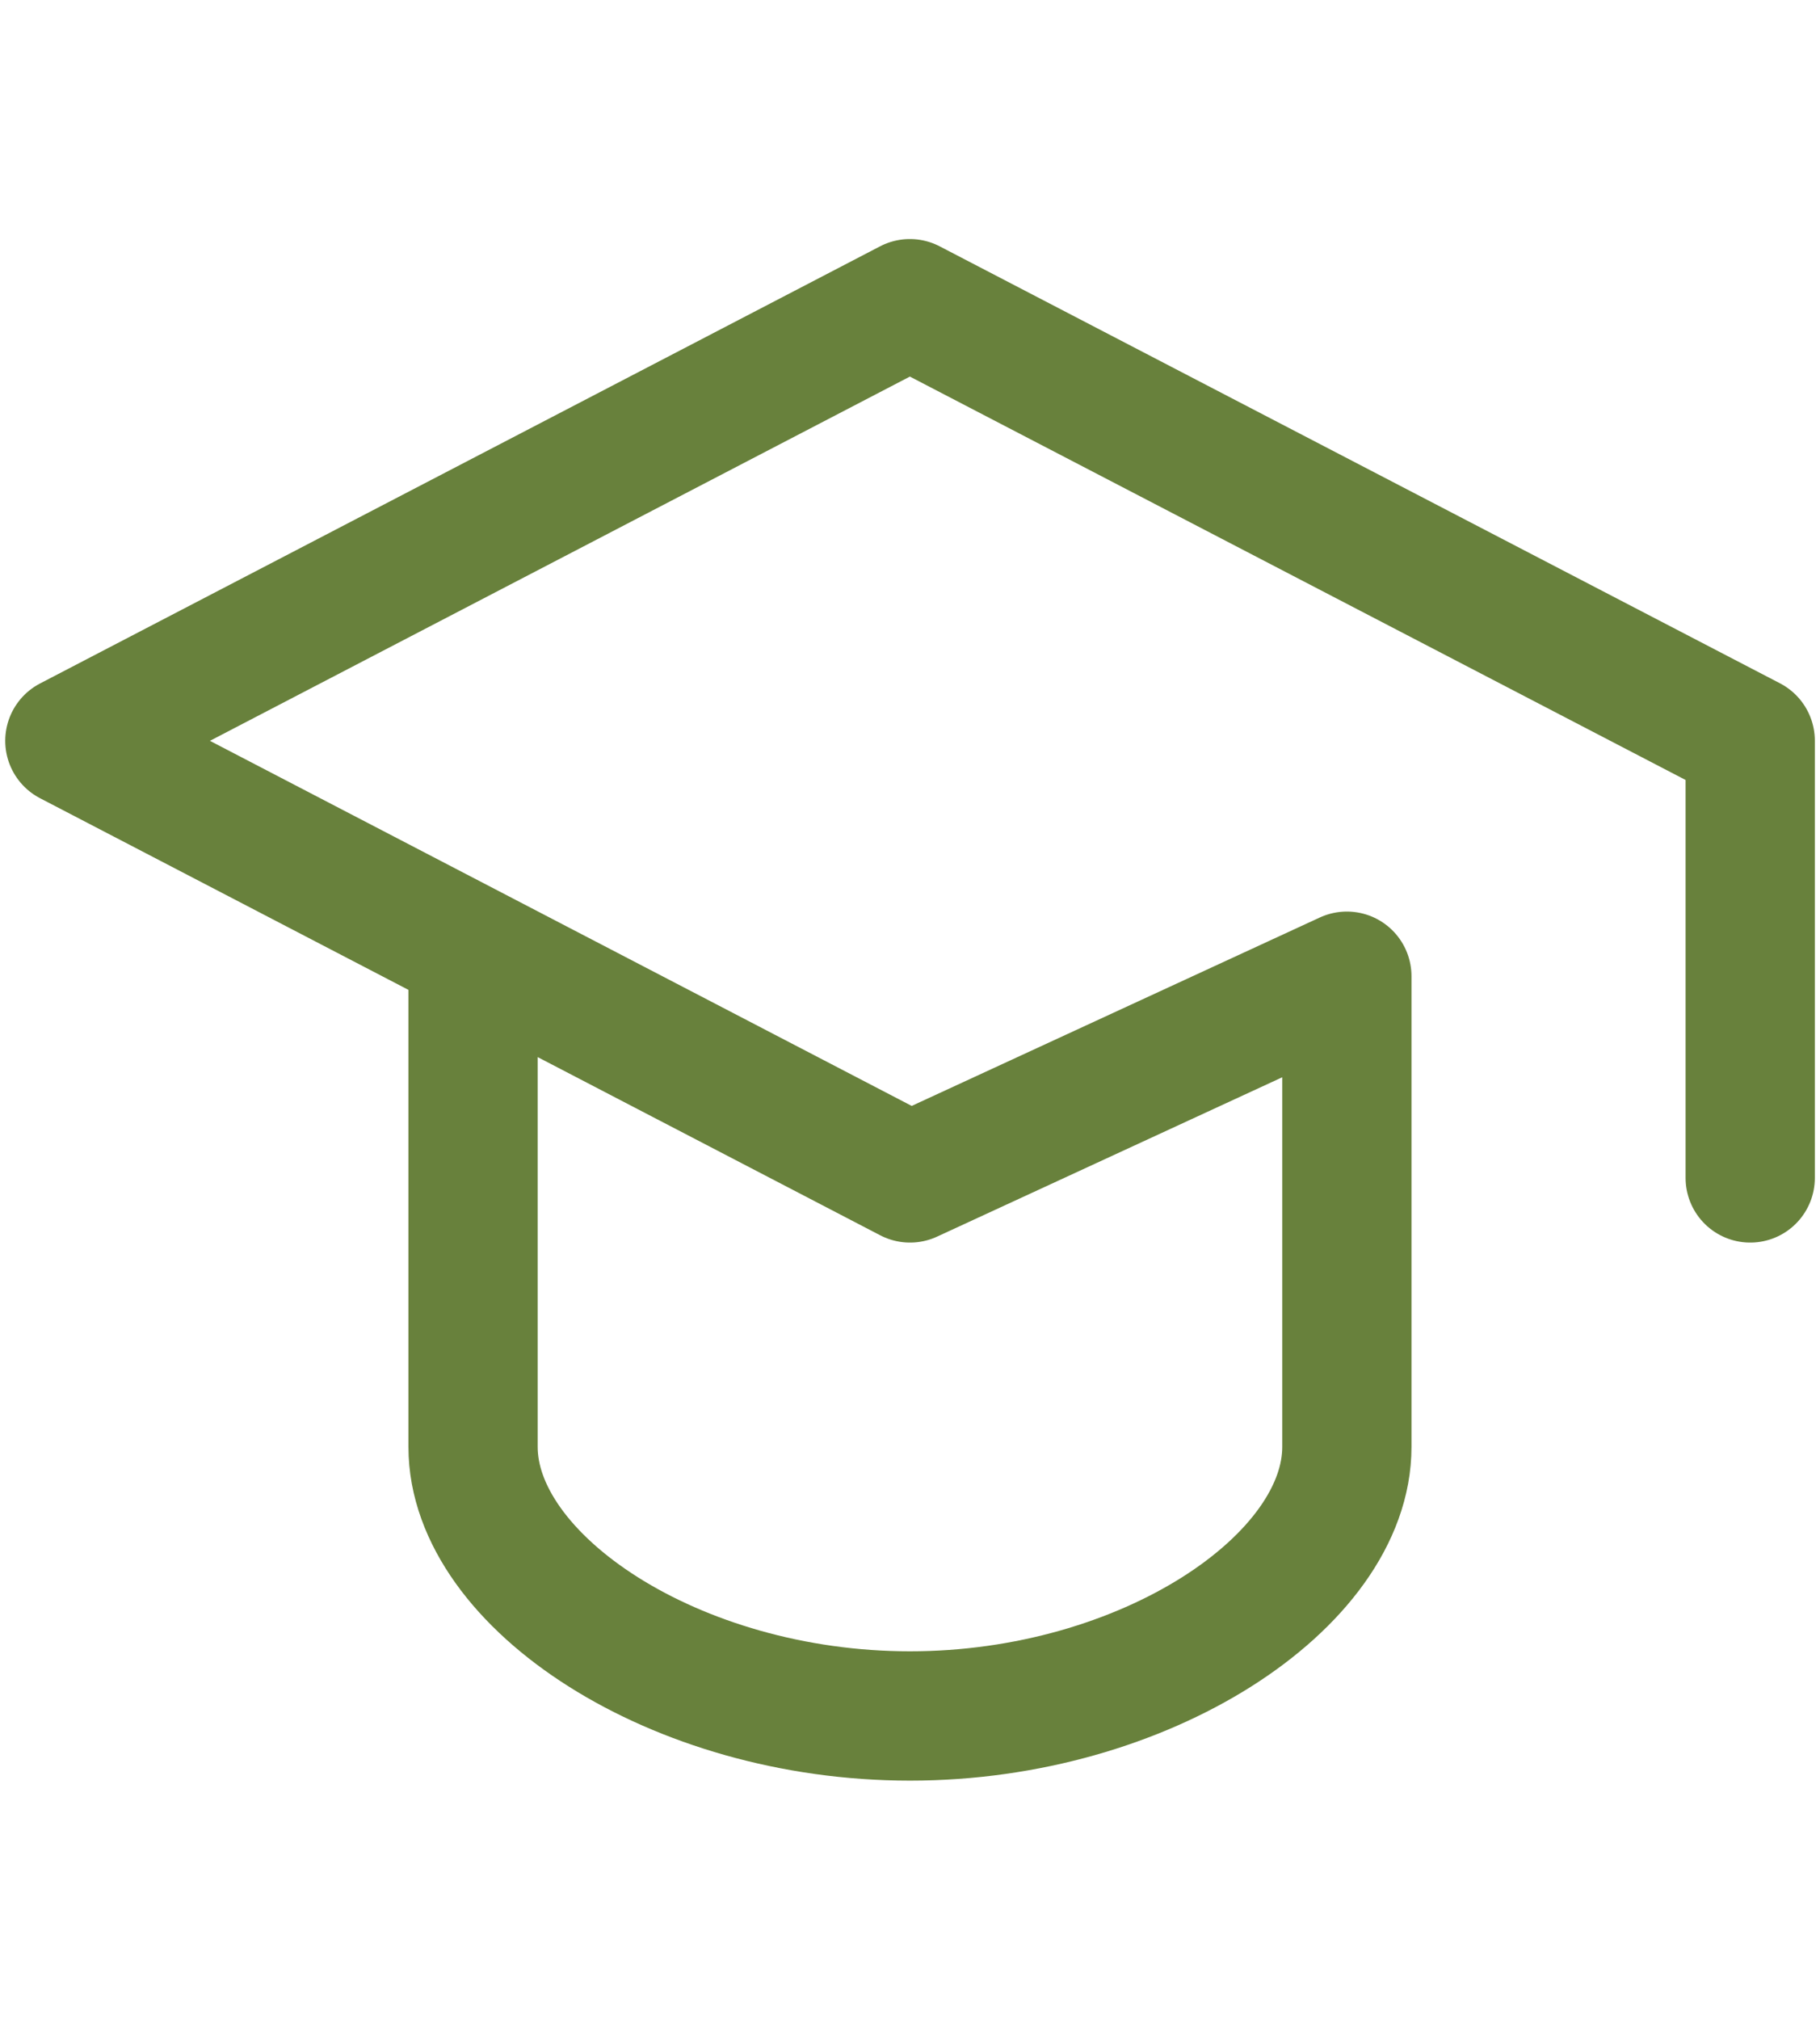 <?xml version="1.0" encoding="utf-8"?>
<!-- Generator: Adobe Illustrator 16.0.0, SVG Export Plug-In . SVG Version: 6.00 Build 0)  -->
<!DOCTYPE svg PUBLIC "-//W3C//DTD SVG 1.1//EN" "http://www.w3.org/Graphics/SVG/1.1/DTD/svg11.dtd">
<svg version="1.1" id="Layer_1" xmlns="http://www.w3.org/2000/svg" xmlns:xlink="http://www.w3.org/1999/xlink" x="0px" y="0px"
	 width="26.6px" height="29.5px" viewBox="0 0 26.6 29.5" enable-background="new 0 0 26.6 29.5" xml:space="preserve">
<path fill="none" stroke="#68813C" stroke-width="1.889" stroke-linecap="round" stroke-linejoin="round" d="M25.58,17.205v-6.386
	L13.298,4.436L1.021,10.821L13.3,17.205l6.385-2.946v6.875c0,1.965-2.947,3.93-6.385,3.93c-3.439,0-6.386-1.965-6.386-3.93v-6.875"
	/>
</svg>
